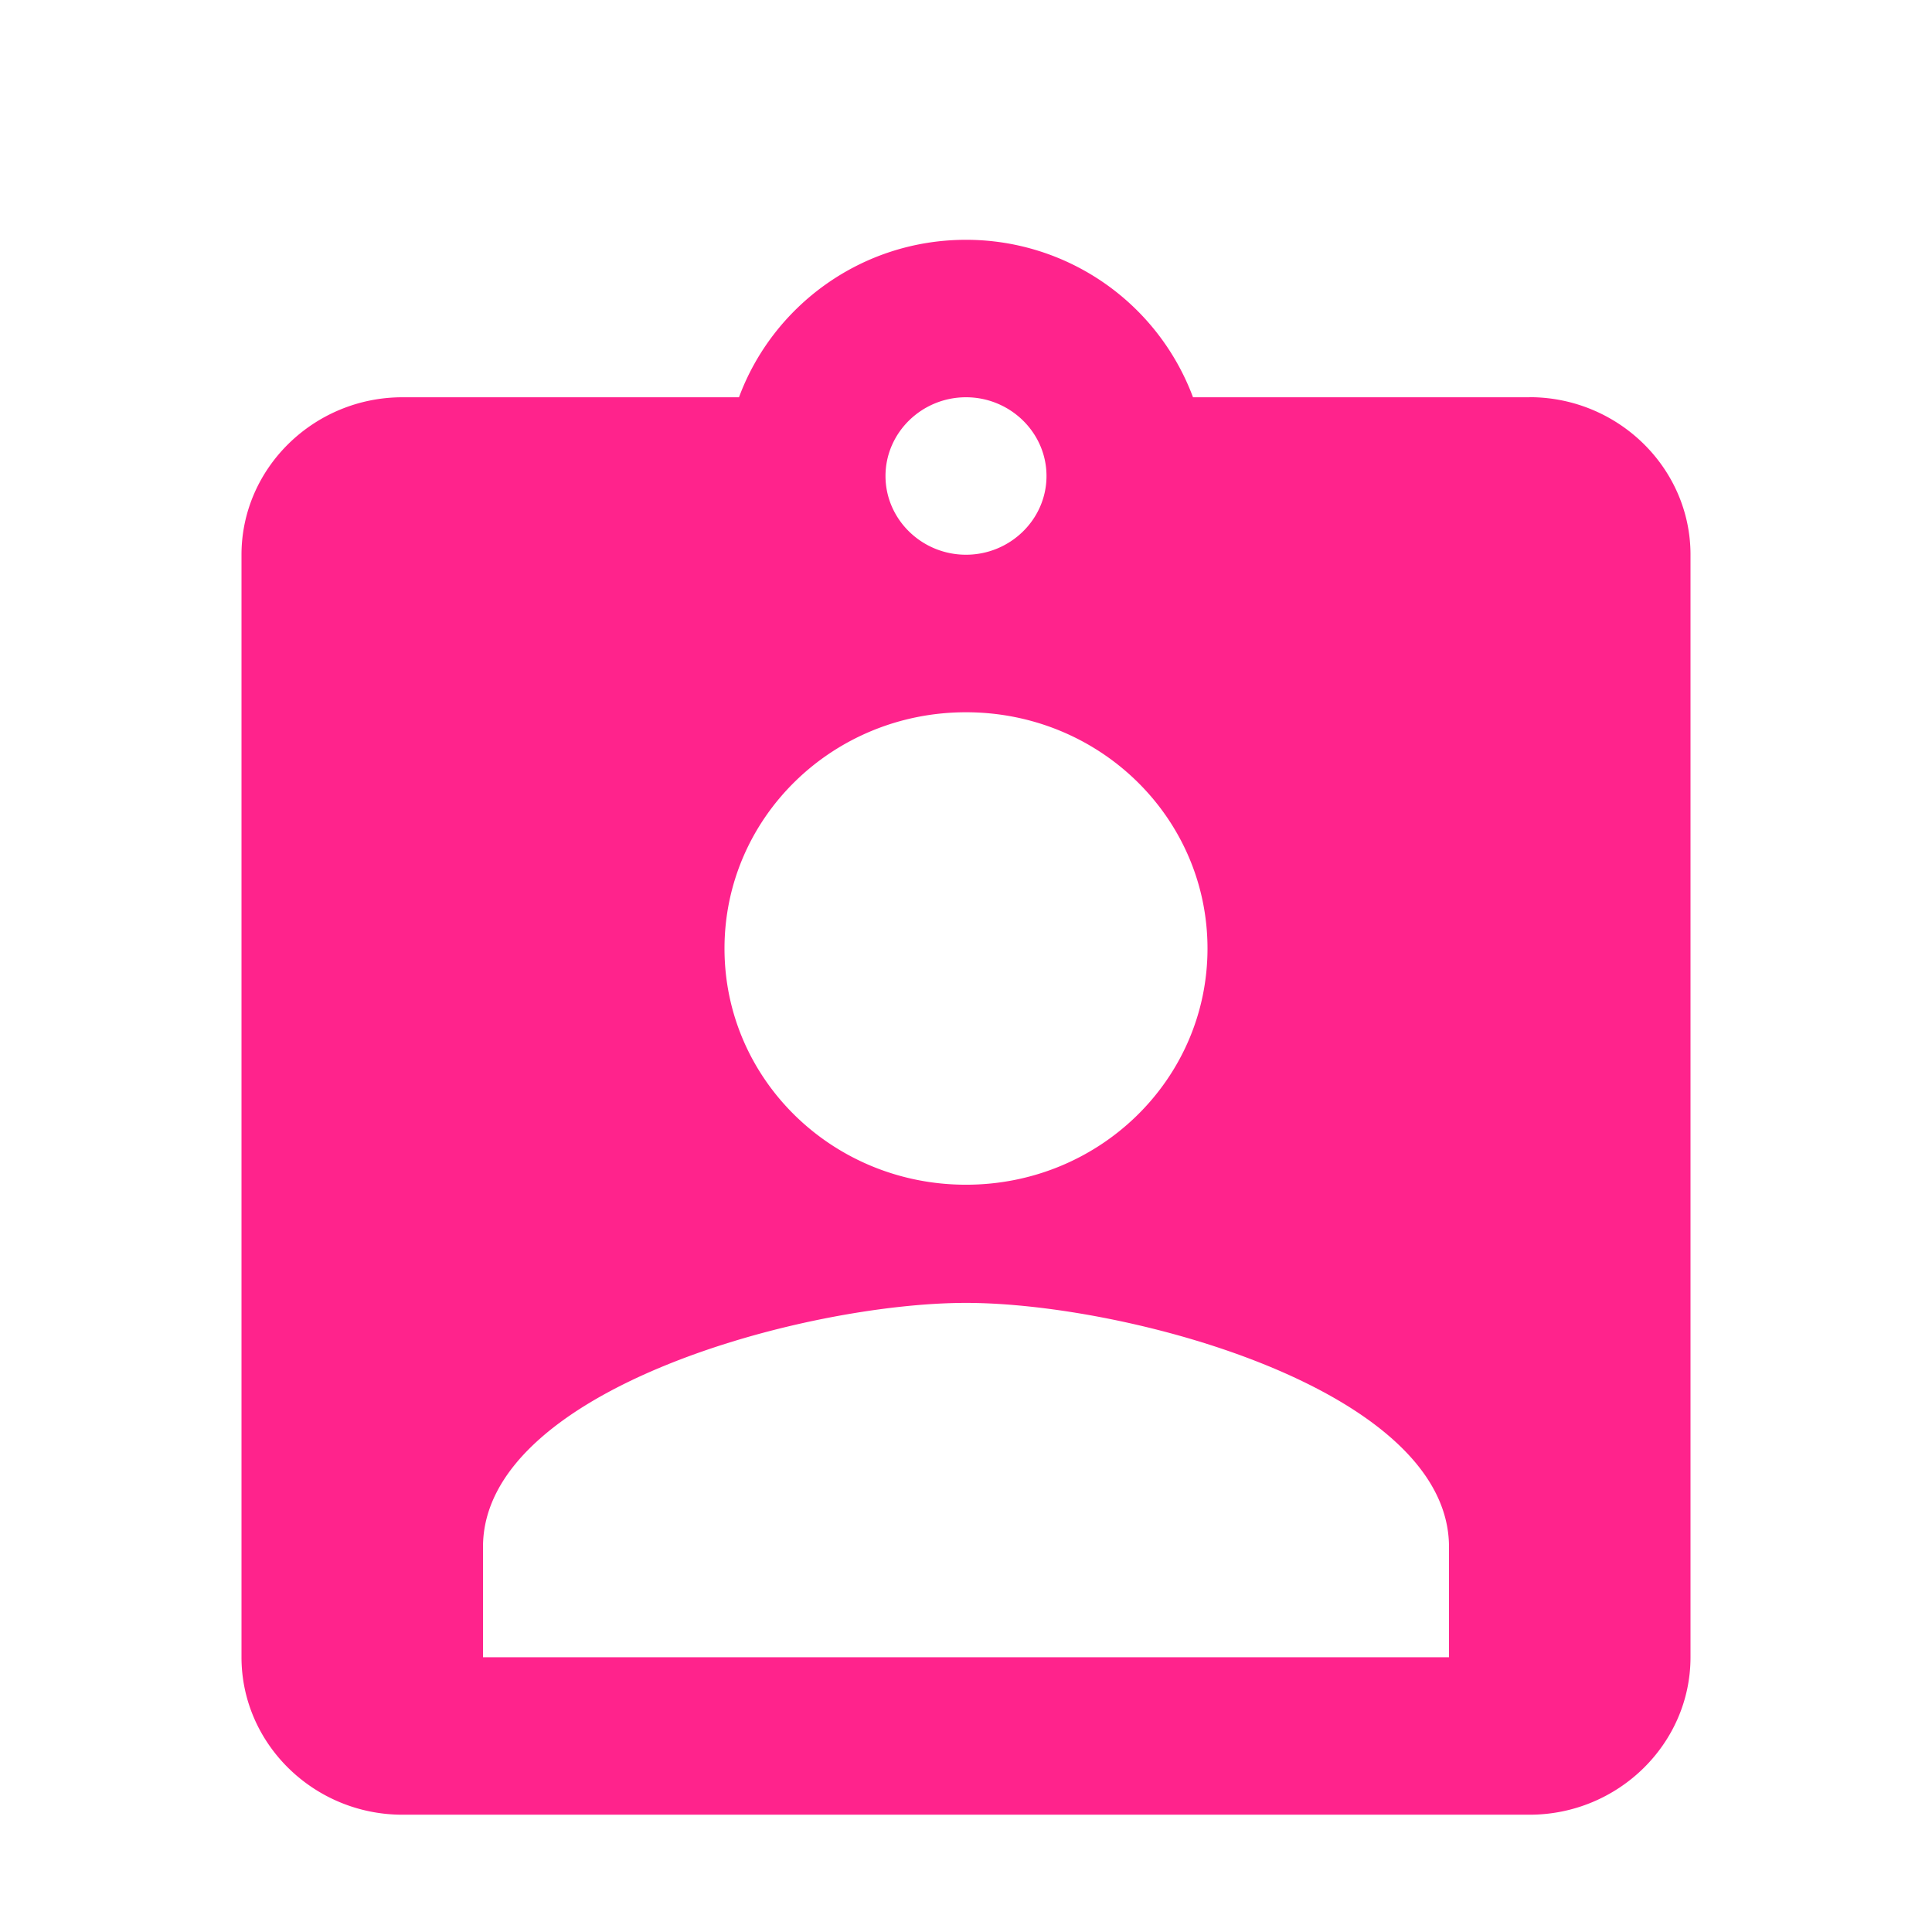 <svg width="24" height="24" viewBox="0 0 24 24" fill="none" xmlns="http://www.w3.org/2000/svg"><g filter="url(#a)"><path d="M19 2.935h-4.18A3.007 3.007 0 0 0 12 .979c-1.3 0-2.4.821-2.82 1.956H5c-1.1 0-2 .88-2 1.956v13.696c0 1.076.9 1.956 2 1.956h14c1.1 0 2-.88 2-1.956V4.89c0-1.076-.9-1.956-2-1.956Zm-7 0c.55 0 1 .44 1 .978s-.45.978-1 .978-1-.44-1-.978.45-.978 1-.978Zm0 3.913c1.66 0 3 1.31 3 2.935 0 1.623-1.34 2.934-3 2.934s-3-1.31-3-2.934 1.34-2.935 3-2.935Zm6 11.739H6v-1.37c0-1.956 4-3.032 6-3.032s6 1.076 6 3.032v1.37Z" fill="#FF238C"/></g><defs><filter id="a" x="0" y="0" width="24" height="25.477" filterUnits="userSpaceOnUse" color-interpolation-filters="sRGB"><feFlood flood-opacity="0" result="BackgroundImageFix"/><feBlend mode="normal" in="SourceGraphic" in2="BackgroundImageFix" result="shape"/><feColorMatrix in="SourceAlpha" type="matrix" values="0 0 0 0 0 0 0 0 0 0 0 0 0 0 0 0 0 0 127 0" result="hardAlpha"/><feOffset dy="2"/><feGaussianBlur stdDeviation="1"/><feComposite in2="hardAlpha" operator="arithmetic" k2="-1" k3="1"/><feColorMatrix type="matrix" values="0 0 0 0 0 0 0 0 0 0 0 0 0 0 0 0 0 0 0.15 0"/><feBlend mode="normal" in2="shape" result="effect1_innerShadow_1382_535"/></filter></defs></svg>